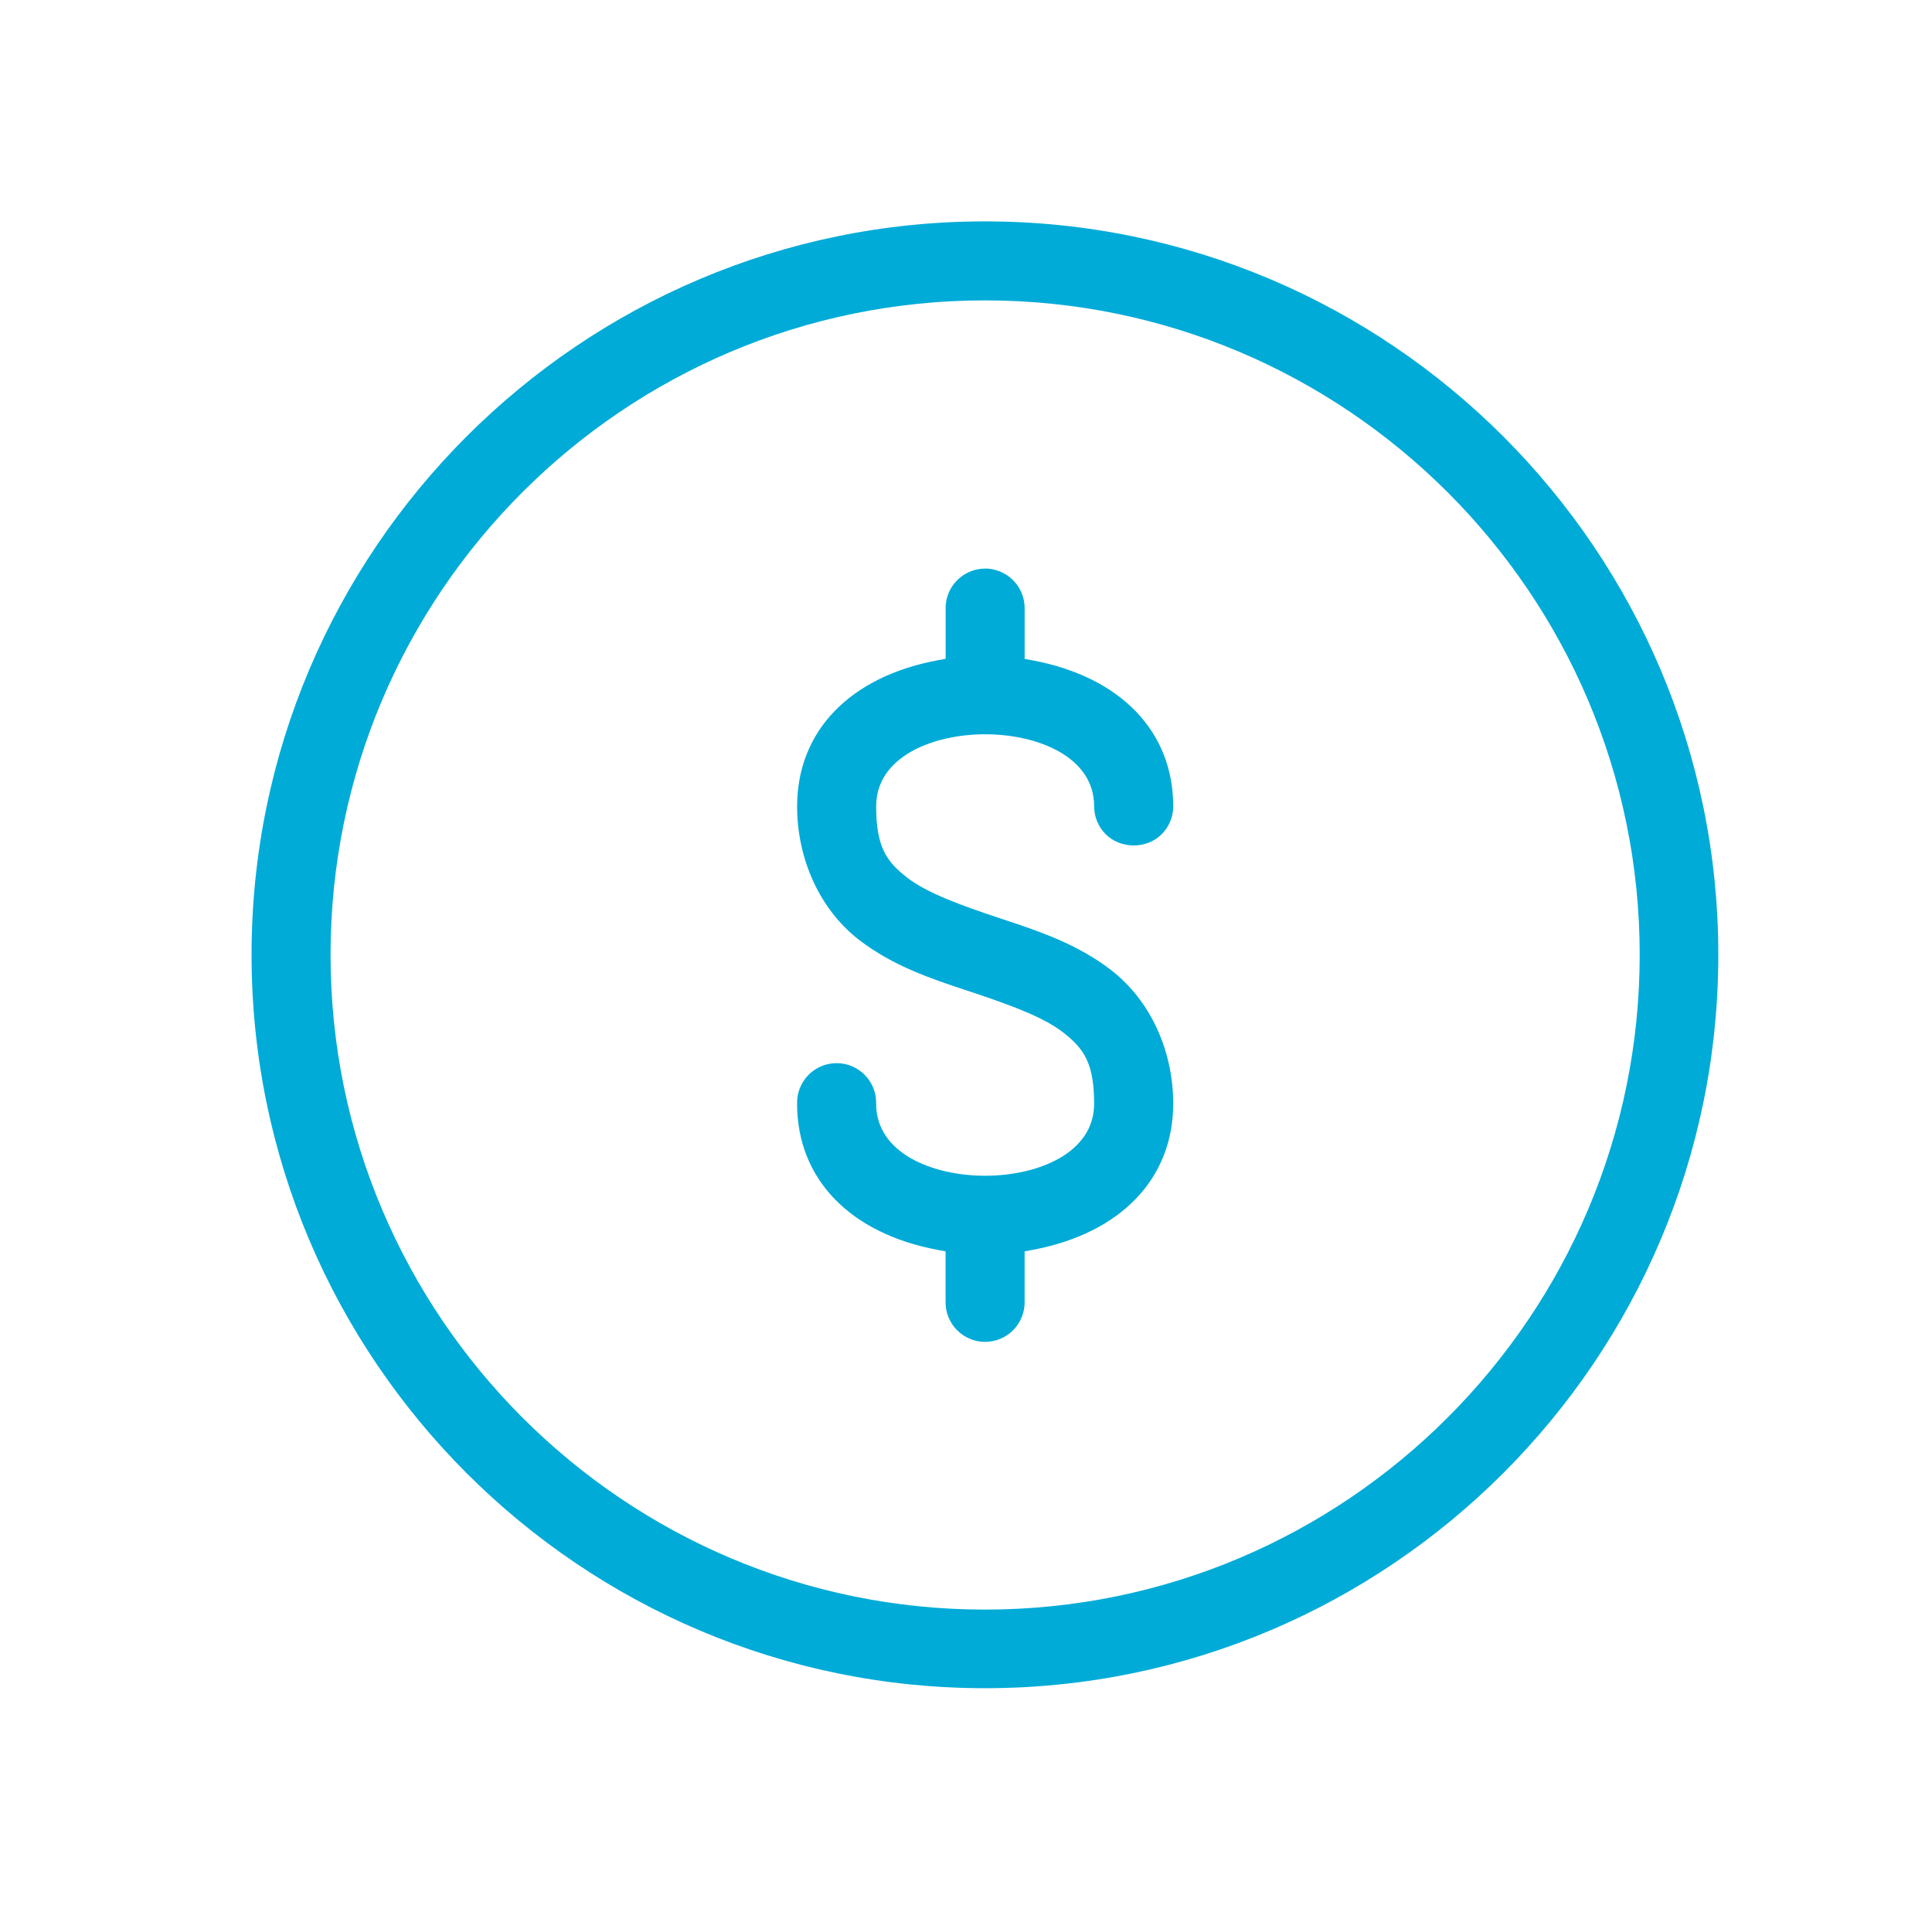 <svg width="96" height="95" viewBox="0 0 96 95" fill="none" xmlns="http://www.w3.org/2000/svg"><path fill-rule="evenodd" clip-rule="evenodd" d="M12.5 47.441C12.5 27.347 28.848 11 48.941 11c20.094 0 36.441 16.348 36.441 36.441 0 20.093-16.348 36.441-36.441 36.441-20.093 0-36.441-16.347-36.441-36.441Zm3.925 0c0 17.94 14.587 32.535 32.516 32.535 17.94 0 32.535-14.605 32.535-32.535 0-17.93-14.607-32.516-32.535-32.516-17.928 0-32.516 14.576-32.516 32.516Zm38.81.779c1.917 1.492 3.062 3.968 3.062 6.623h-.001c0 3.722-2.608 6.435-6.976 7.258l-.407.076v2.489c.006.263-.041.521-.137.766-.097.244-.238.462-.423.651s-.401.335-.643.437c-.485.206-1.039.204-1.522 0-.242-.102-.457-.249-.642-.437s-.326-.407-.423-.652c-.097-.243-.143-.5-.137-.775v-2.479l-.407-.076c-4.366-.824-6.972-3.537-6.972-7.269-.006-.263.041-.521.137-.764.097-.246.239-.465.424-.653.183-.187.399-.334.641-.437.243-.101.498-.153.762-.153s.52.051.761.153c.245.104.461.25.643.437.185.189.327.409.423.653.097.244.144.5.137.774 0 2.459 2.808 3.578 5.416 3.578 2.608 0 5.416-1.119 5.416-3.578 0-1.995-.495-2.731-1.535-3.54-.92-.715-2.402-1.291-4.497-1.989l-.35-.116c-1.705-.565-3.637-1.206-5.317-2.512-1.915-1.49-3.059-3.966-3.059-6.623 0-3.723 2.607-6.434 6.971-7.253l.408-.076v-2.494c-.006-.523.191-1.017.555-1.391.364-.374.852-.586 1.374-.595.257-.014.522.043.767.142.245.099.464.243.651.429s.333.405.433.65c.1.244.149.501.146.771v2.492l.407.077c4.369.826 6.976 3.536 6.976 7.249 0 .525-.204 1.018-.575 1.389-.742.742-2.037.742-2.779 0-.371-.371-.575-.864-.575-1.389 0-2.459-2.808-3.579-5.416-3.579-2.608 0-5.416 1.121-5.416 3.579 0 1.995.495 2.731 1.535 3.54 1.007.783 2.773 1.41 4.497 1.984l.321.107c1.714.568 3.657 1.213 5.346 2.526Z" fill="#00ABD7"/></svg>
